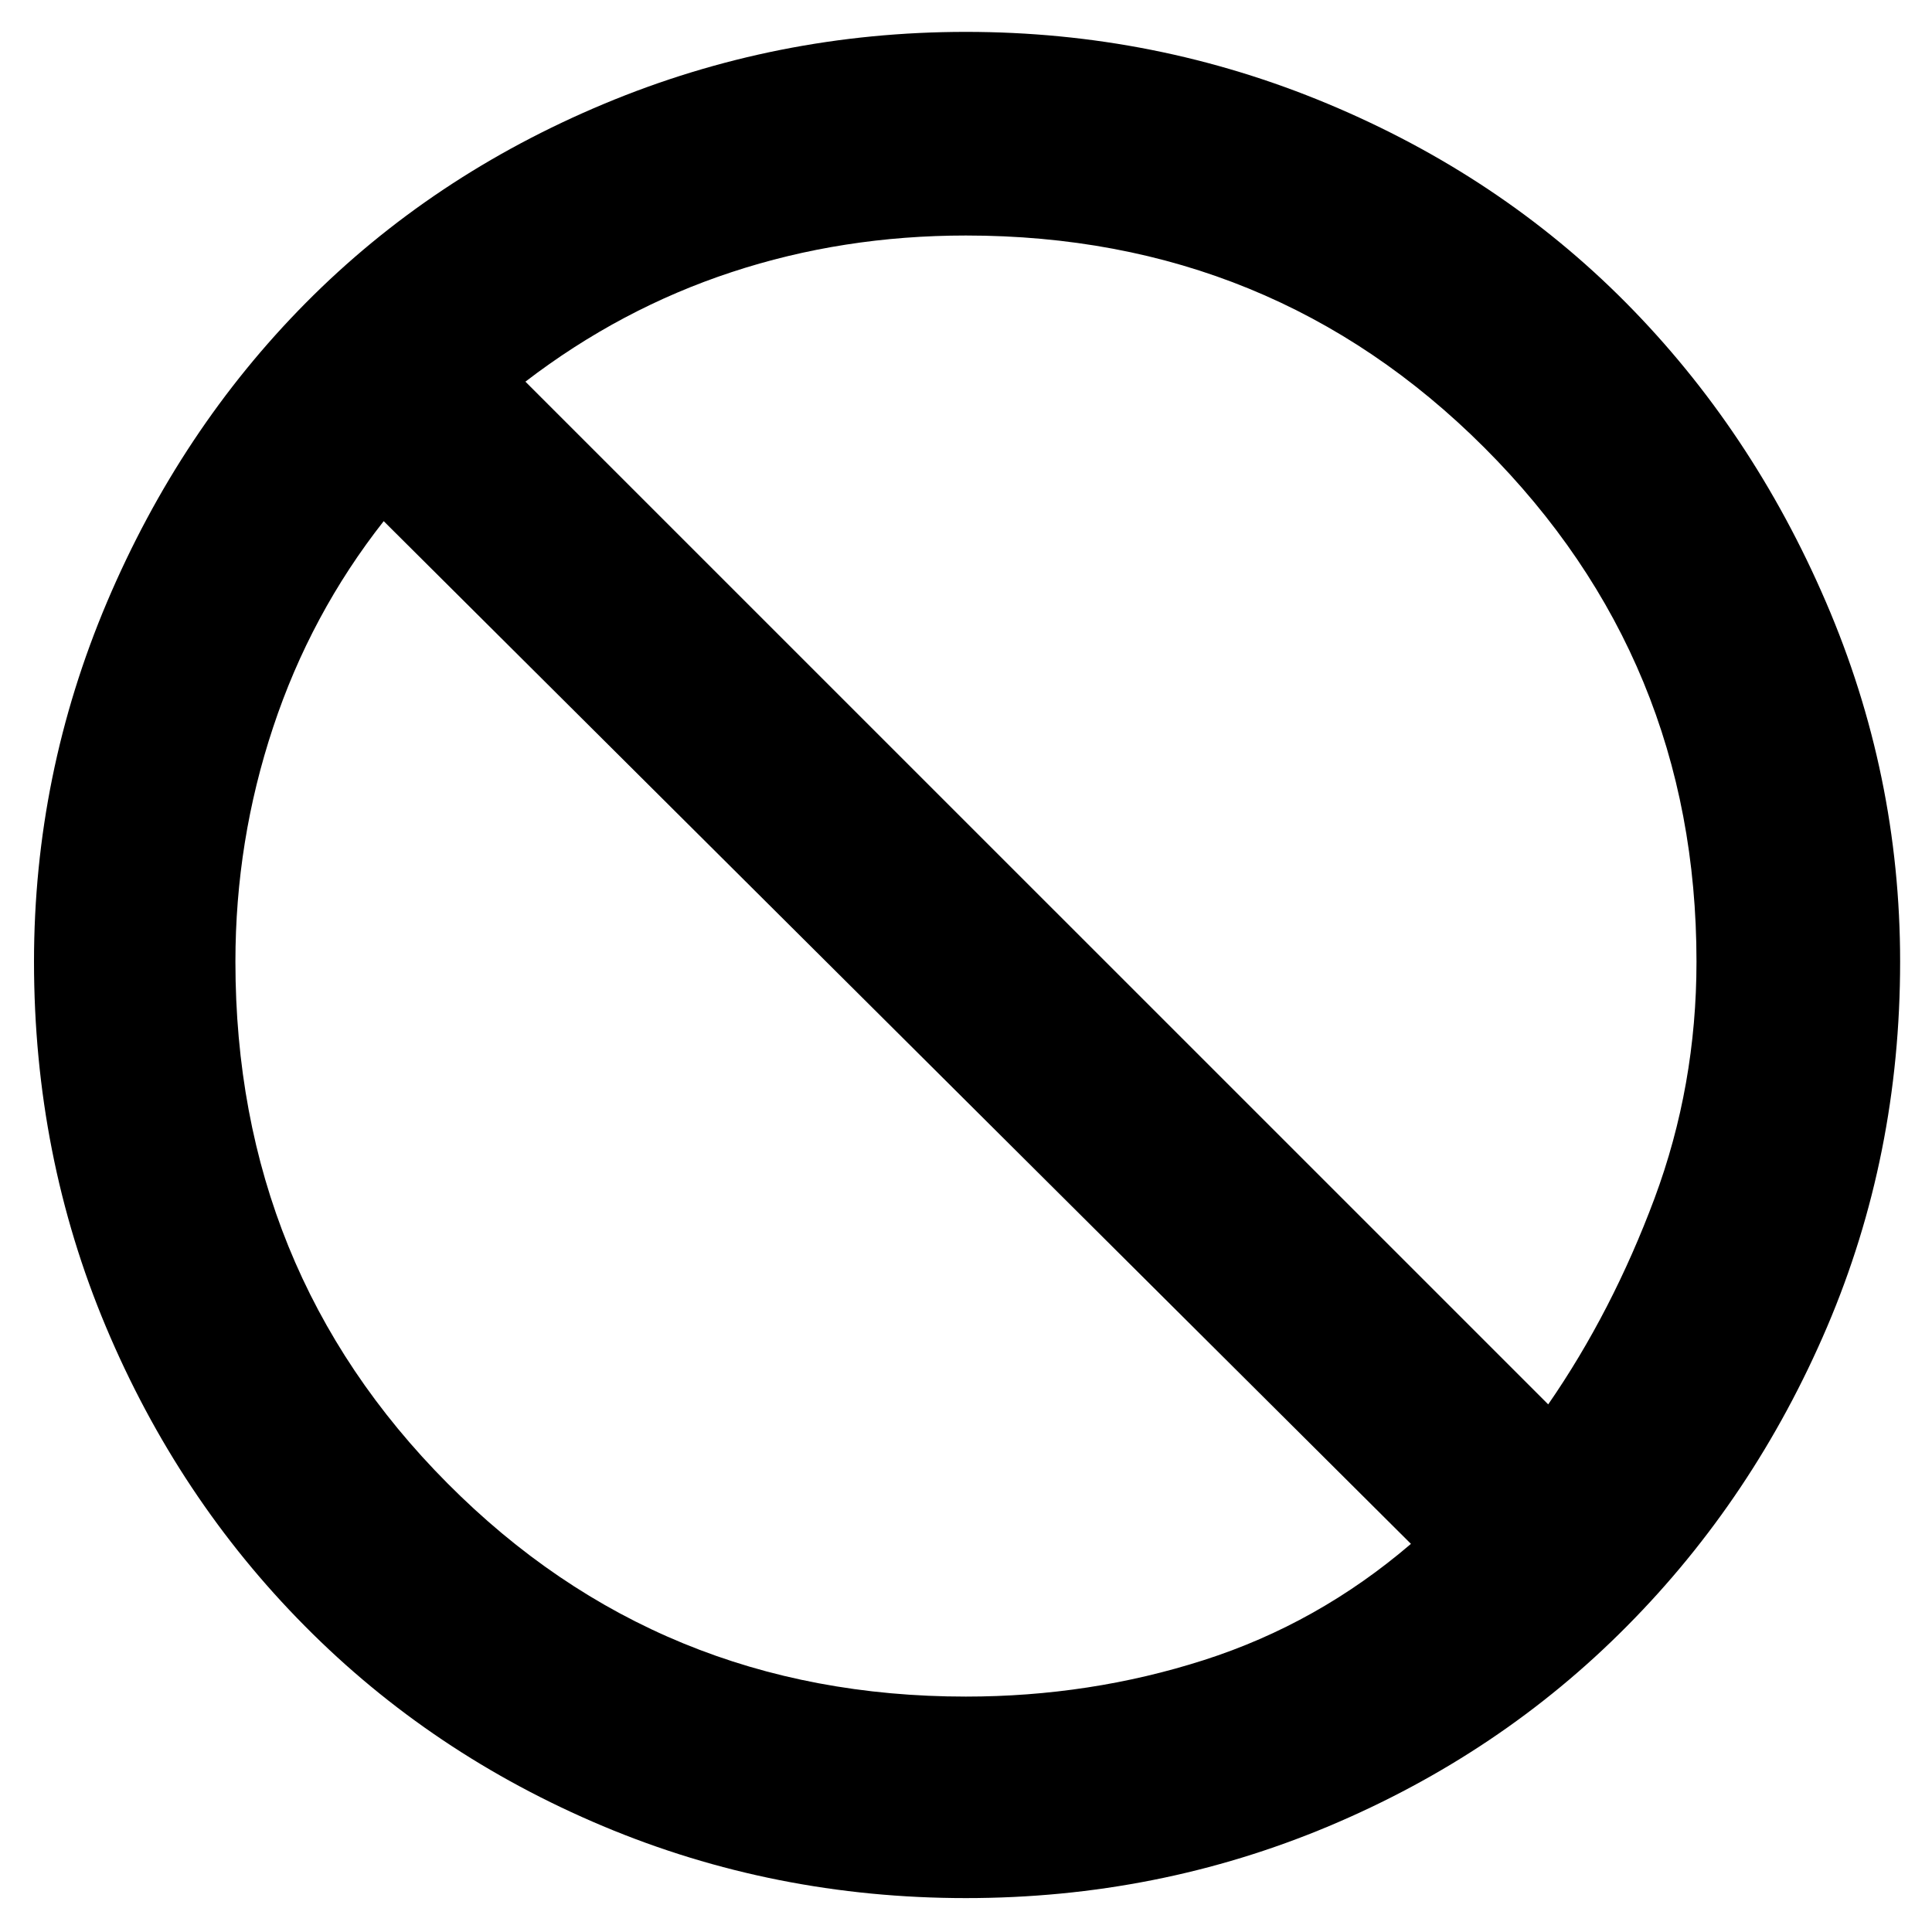 <svg width="20" height="20" viewBox="0 0 20 20" fill="none" xmlns="http://www.w3.org/2000/svg">
<path d="M9.999 19.649C8.676 19.649 7.423 19.4 6.242 18.904C5.06 18.407 4.031 17.717 3.156 16.833C2.28 15.95 1.594 14.918 1.097 13.736C0.6 12.554 0.352 11.294 0.352 9.955C0.352 8.662 0.604 7.421 1.108 6.232C1.613 5.042 2.299 4.01 3.167 3.134C4.035 2.258 5.064 1.572 6.253 1.075C7.442 0.578 8.691 0.33 9.999 0.33C11.308 0.33 12.557 0.578 13.746 1.075C14.935 1.572 15.964 2.258 16.832 3.134C17.7 4.01 18.39 5.042 18.902 6.232C19.414 7.421 19.67 8.662 19.67 9.955C19.67 11.294 19.418 12.554 18.914 13.736C18.409 14.918 17.719 15.95 16.843 16.833C15.968 17.717 14.939 18.407 13.757 18.904C12.576 19.4 11.323 19.649 9.999 19.649ZM9.999 17.563C10.855 17.563 11.677 17.437 12.463 17.185C13.25 16.933 13.964 16.532 14.606 15.982L3.972 5.395C3.468 6.036 3.086 6.748 2.827 7.53C2.567 8.312 2.437 9.12 2.437 9.955C2.437 12.084 3.169 13.885 4.633 15.356C6.096 16.828 7.885 17.563 9.999 17.563ZM16.027 14.538C16.47 13.897 16.836 13.186 17.127 12.407C17.417 11.628 17.562 10.811 17.562 9.955C17.562 7.872 16.83 6.098 15.366 4.634C13.902 3.17 12.114 2.438 9.999 2.438C9.149 2.438 8.341 2.564 7.574 2.817C6.808 3.069 6.096 3.447 5.439 3.951L16.027 14.538Z" fill="black"/>
</svg>
